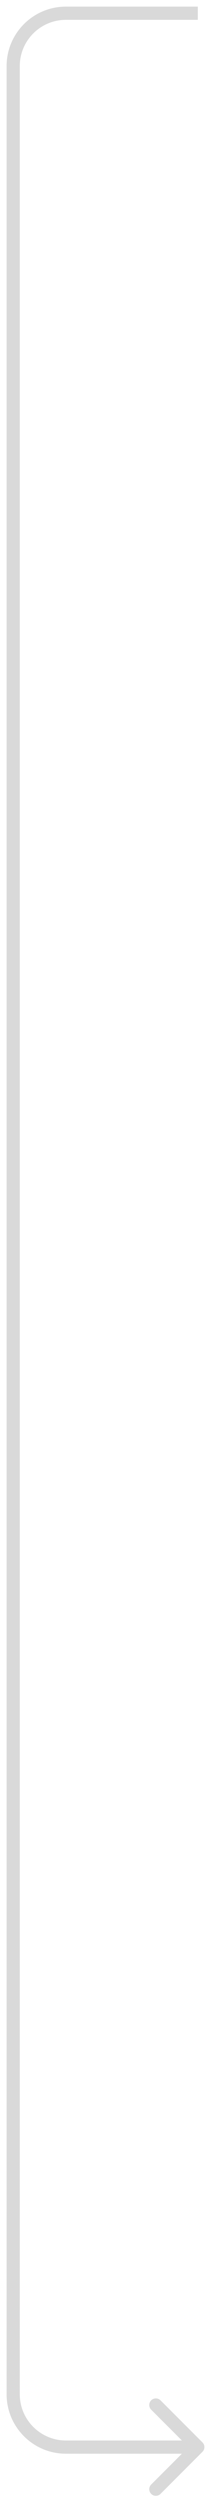 <?xml version="1.0" encoding="UTF-8"?> <svg xmlns="http://www.w3.org/2000/svg" width="16" height="189" viewBox="0 0 16 189" fill="none"><path d="M15.354 184.646C15.549 184.842 15.549 185.158 15.354 185.354L12.172 188.536C11.976 188.731 11.66 188.731 11.464 188.536C11.269 188.34 11.269 188.024 11.464 187.828L14.293 185L11.464 182.172C11.269 181.976 11.269 181.66 11.464 181.464C11.66 181.269 11.976 181.269 12.172 181.464L15.354 184.646ZM15 1.5L5 1.5L5 0.5L15 0.5L15 1.5ZM1.5 5L1.5 181L0.5 181L0.5 5L1.5 5ZM5 184.5L15 184.5L15 185.5L5 185.5L5 184.5ZM1.5 181C1.5 182.933 3.067 184.5 5 184.5L5 185.5C2.515 185.5 0.5 183.485 0.5 181L1.5 181ZM5 1.5C3.067 1.5 1.5 3.067 1.5 5L0.5 5C0.5 2.515 2.515 0.5 5 0.5L5 1.5Z" fill="#D9D9D9"></path></svg> 